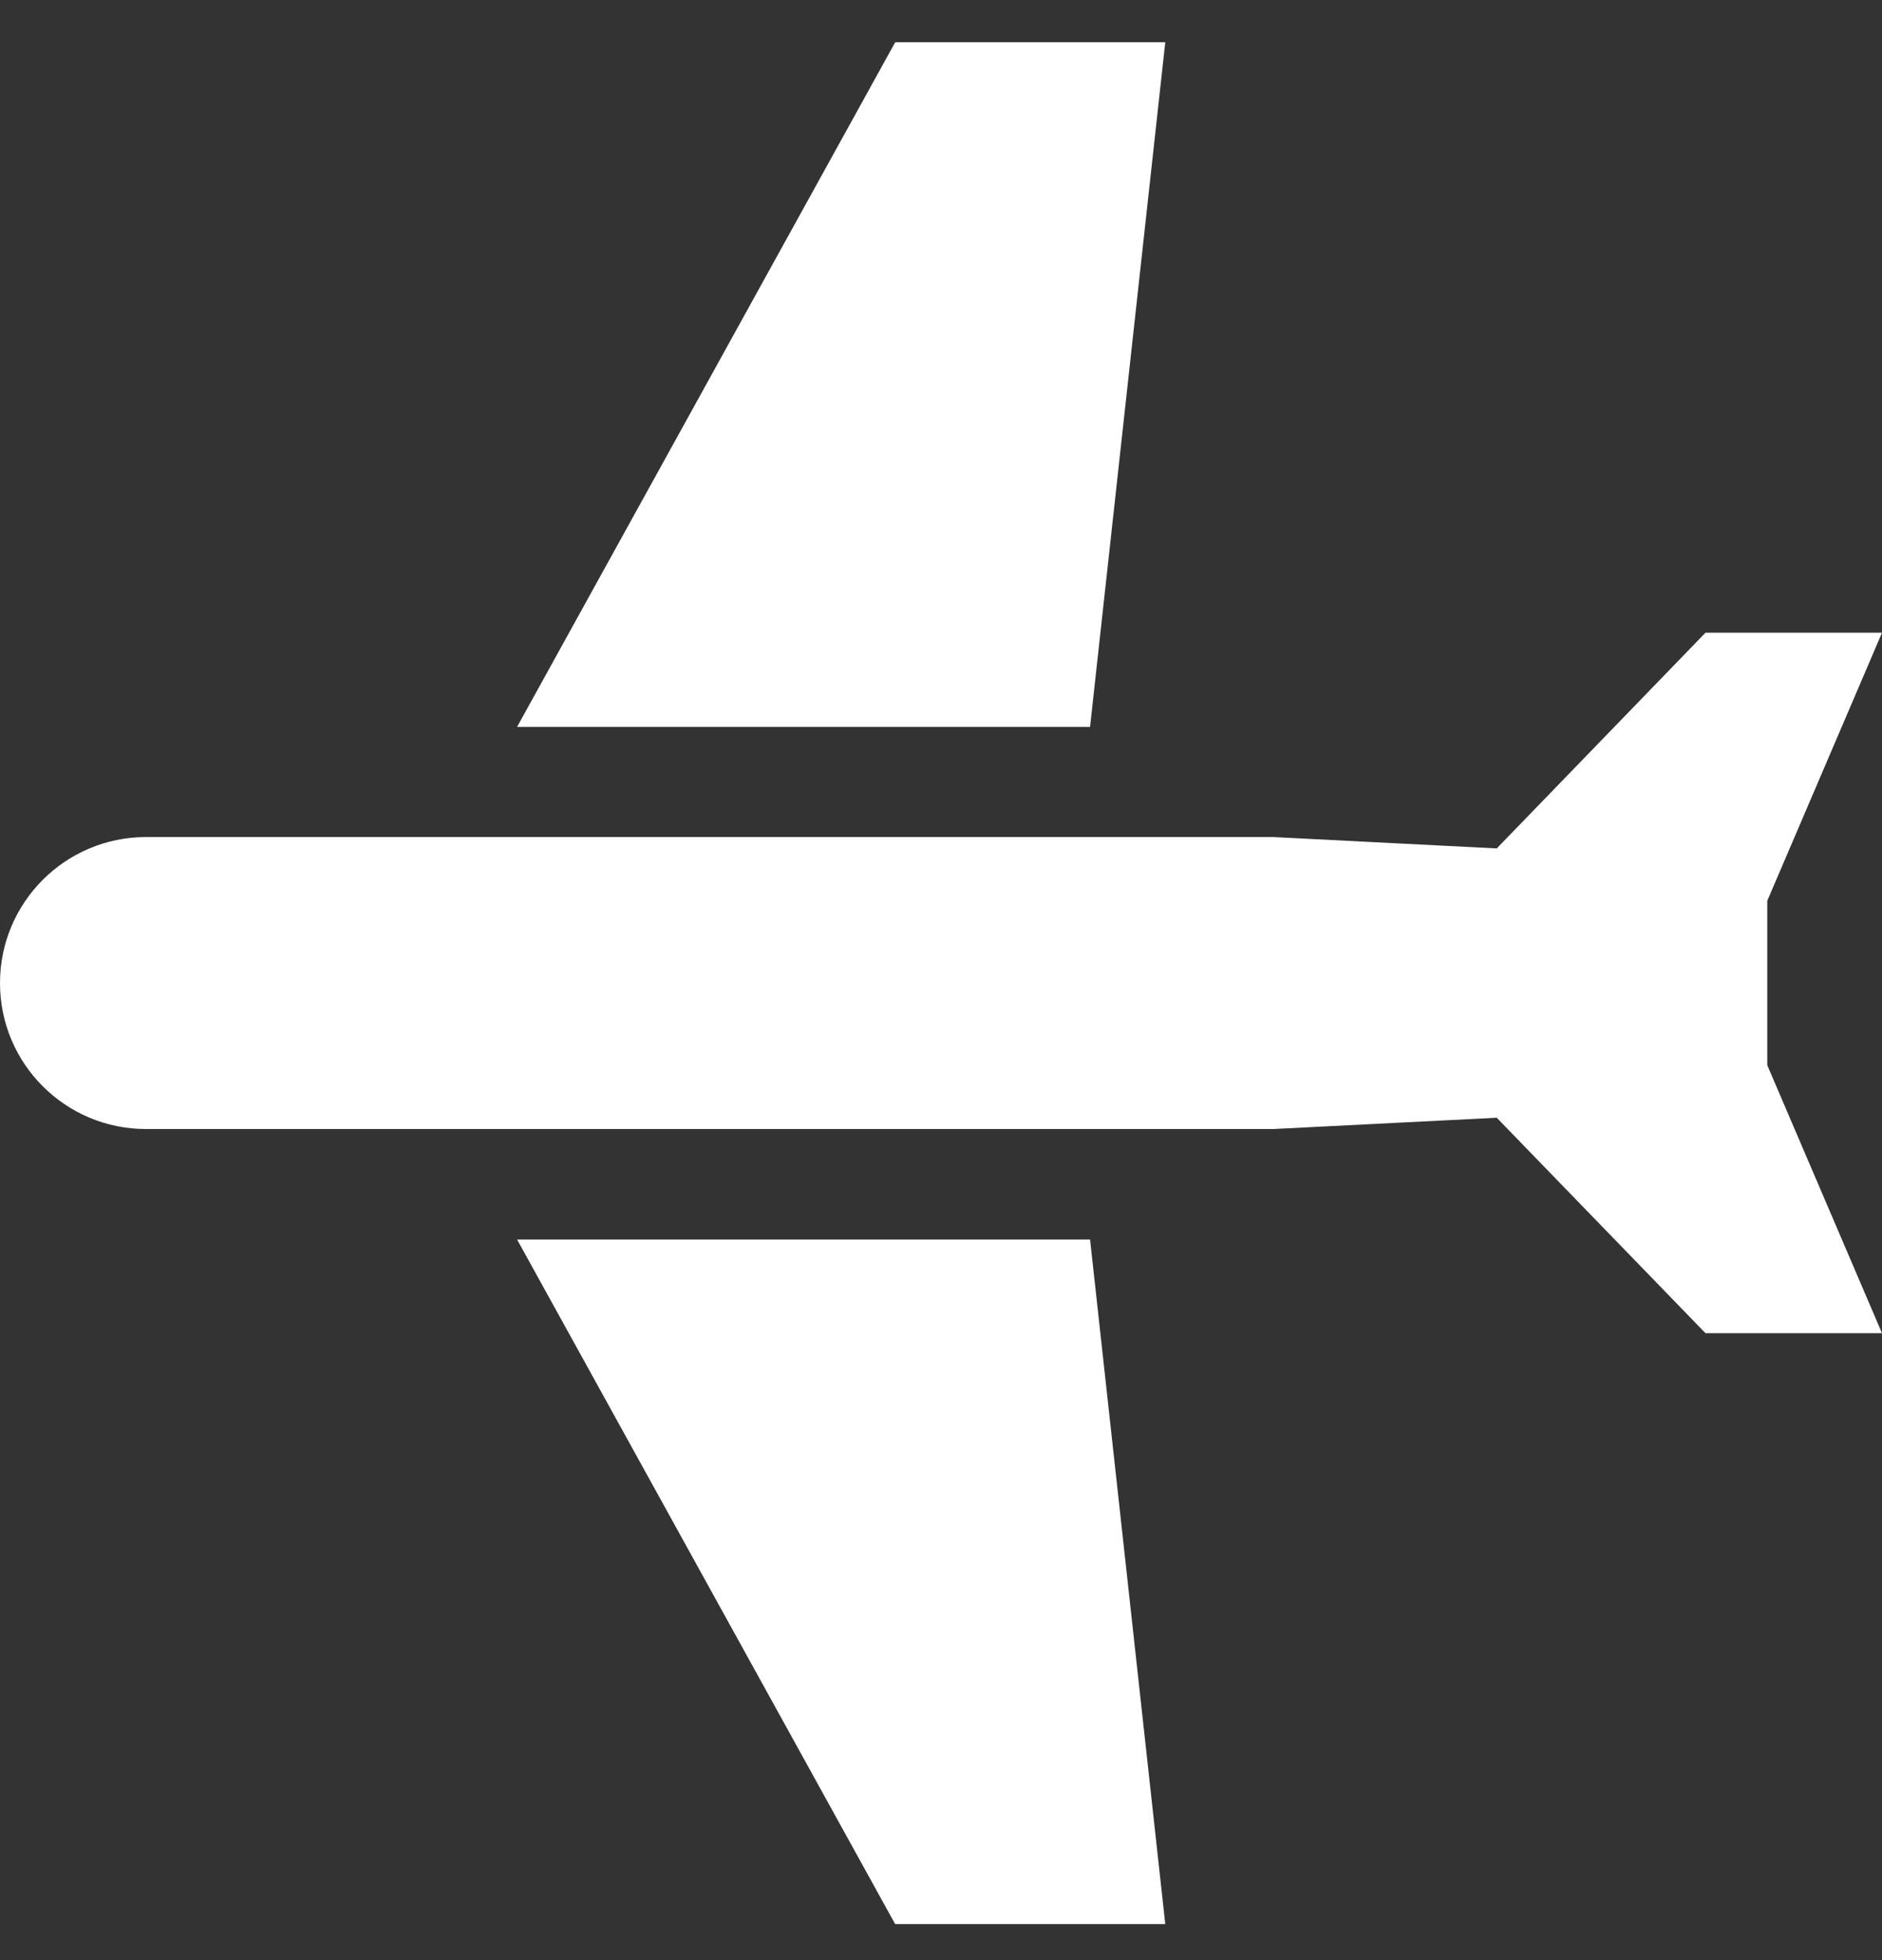 <svg width="24" height="25" viewBox="0 0 24 25" fill="none" xmlns="http://www.w3.org/2000/svg">
<rect x="0" y="0" width="24" height="25" fill="#333333" stroke="none"/>
<g clip-path="url(#clip0_21823_13704)">
<path d="M19.087 14.256L21.749 17.004H24L22.537 13.586V11.489L24 8.07H21.749L19.087 10.821L16.236 10.676H1.862C0.834 10.676 0 11.51 0 12.538C0 13.567 0.834 14.4 1.862 14.4H16.236L19.087 14.256Z" fill="white"/>
<path d="M13.901 9.271L14.86 0.539H11.416L6.594 9.271H13.901Z" fill="white"/>
<path d="M6.594 15.809L11.415 24.54H14.86L13.901 15.809H6.594Z" fill="white"/>
</g>
<defs>
<clipPath id="clip0_21823_13704">
<rect width="24" height="24" fill="white" transform="translate(0 0.539)"/>
</clipPath>
</defs>
</svg>

